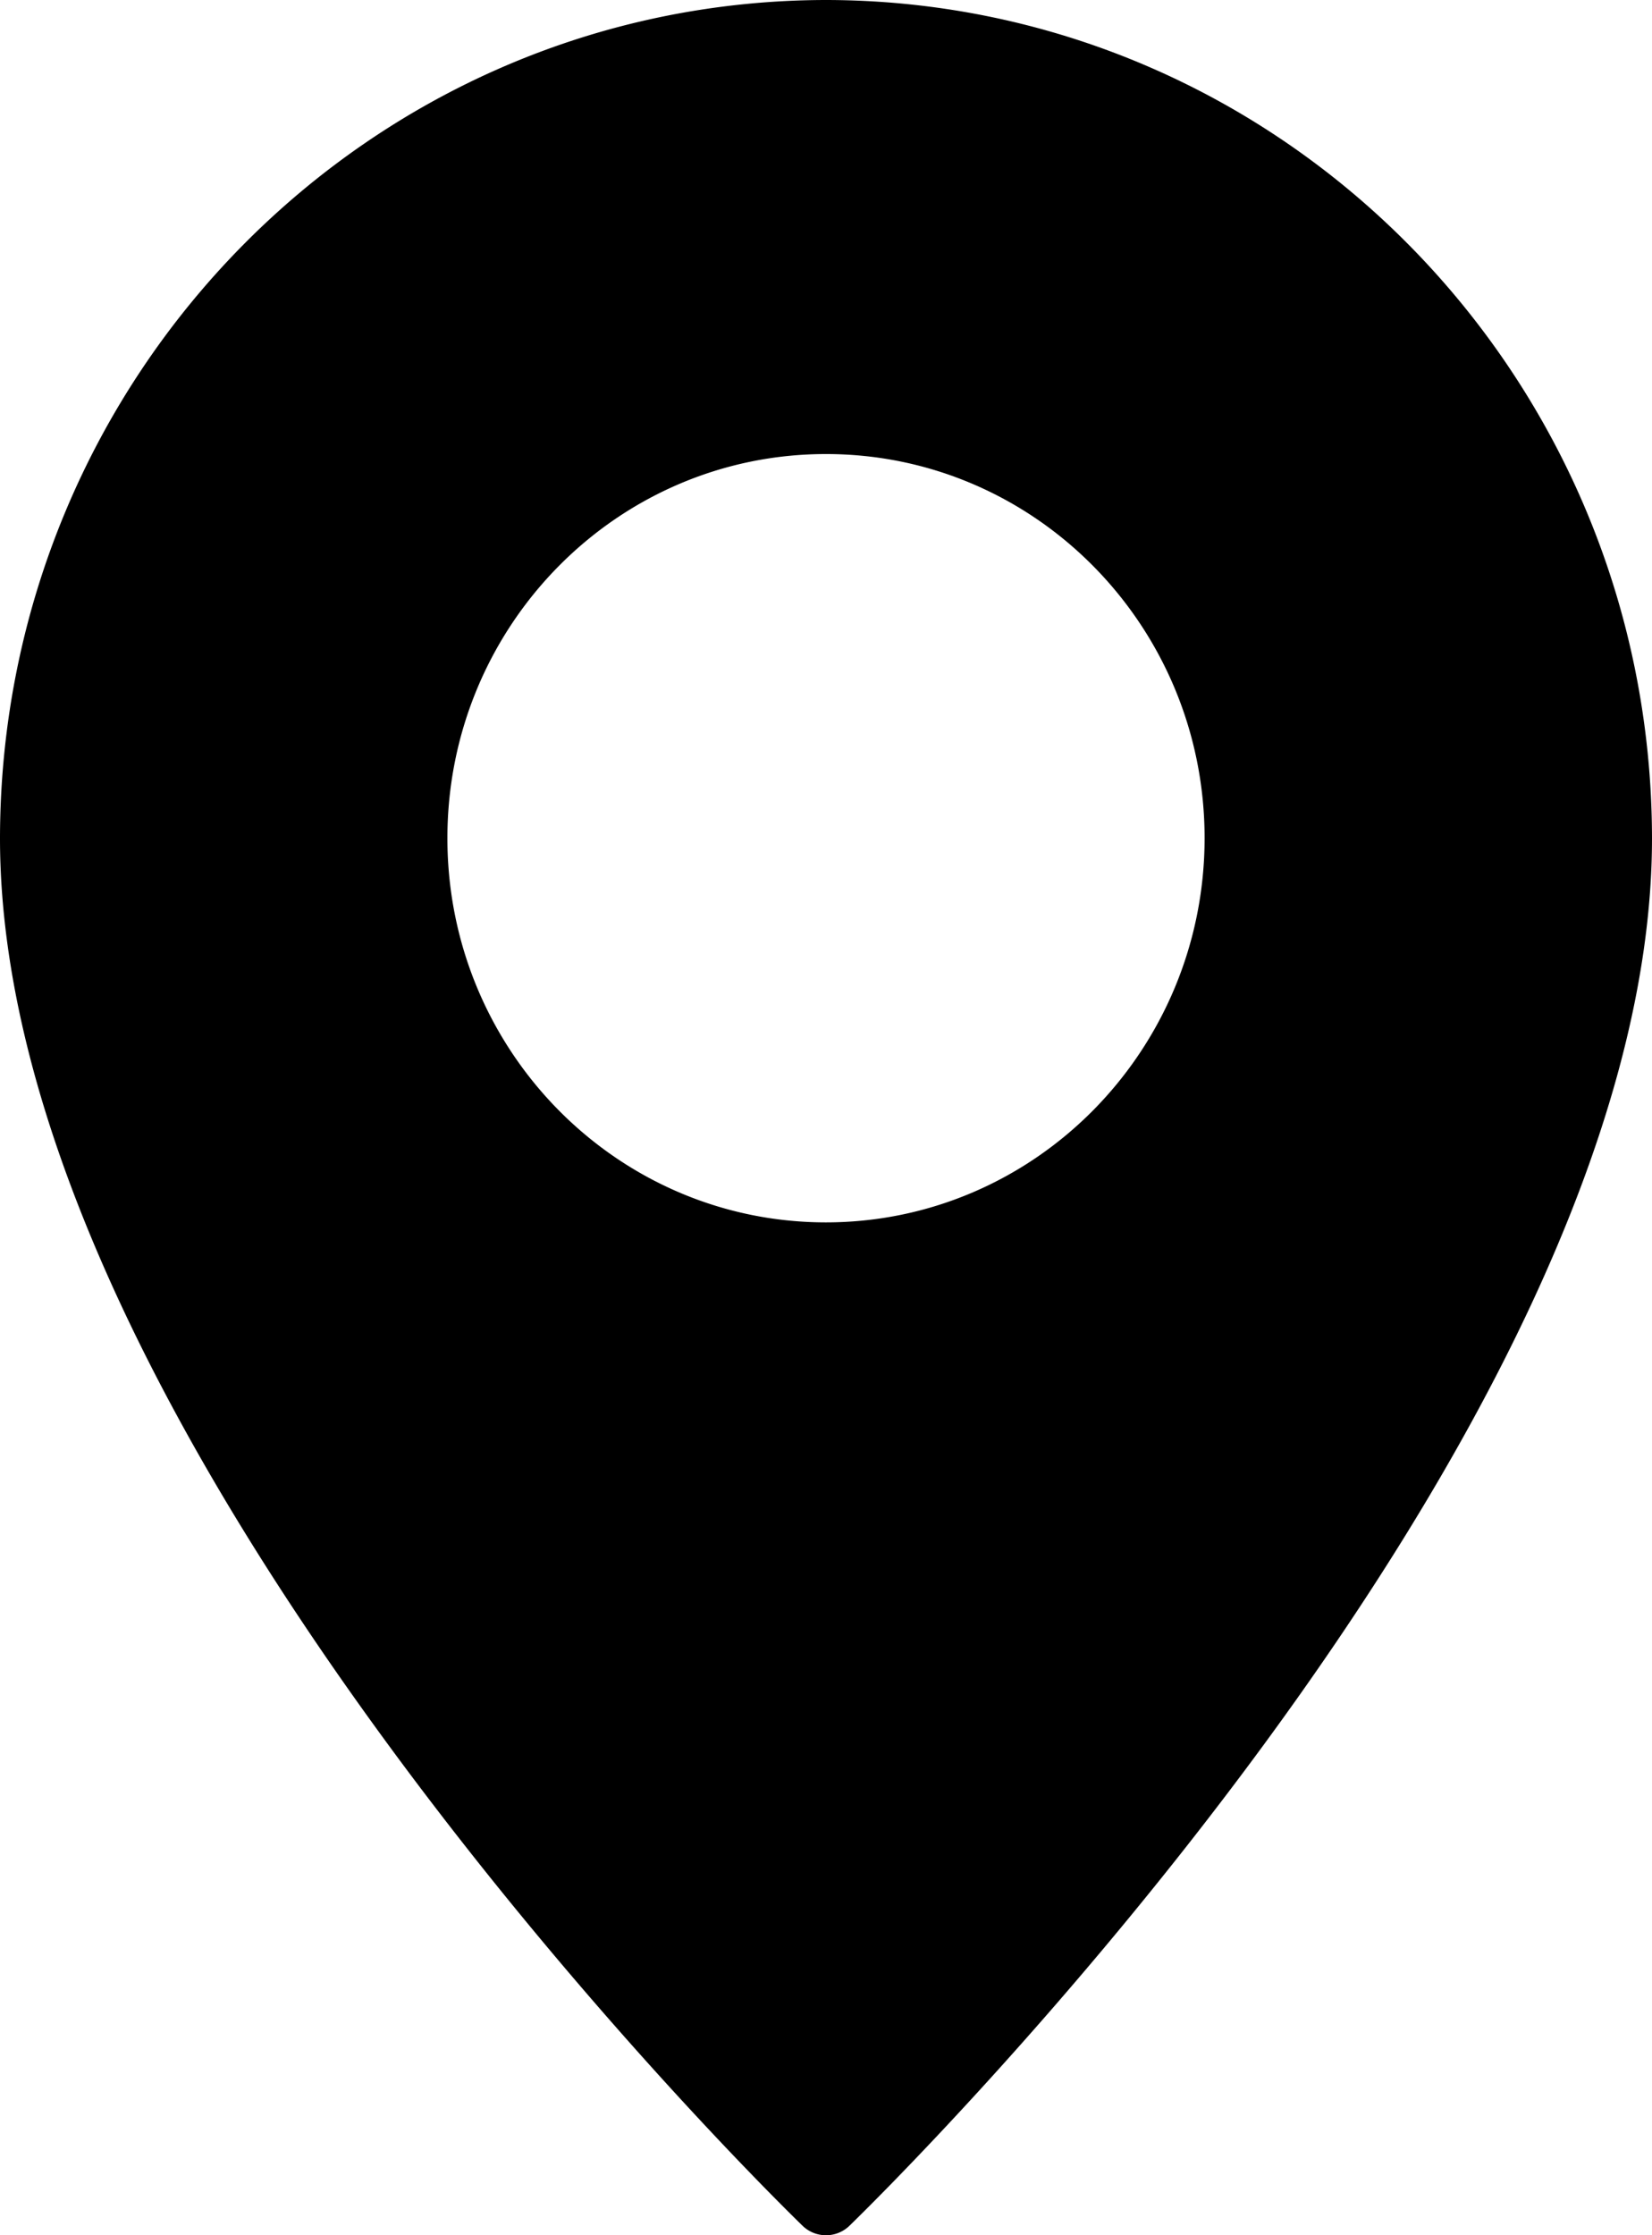 <svg width="34" height="46" viewBox="0 0 34 46" xmlns="http://www.w3.org/2000/svg">
    <path d="M17 0C7.616.013.012 7.728 0 17.25c0 12.384 15.838 27.895 16.511 28.549a.694.694 0 0 0 .978 0C18.162 45.145 34 29.634 34 17.25 33.988 7.728 26.384.013 17 0zm0 25.156c-4.303 0-7.792-3.54-7.792-7.906 0-4.367 3.489-7.906 7.792-7.906s7.792 3.54 7.792 7.906c-.003 4.365-3.49 7.904-7.792 7.906z" fill="#000" fill-rule="nonzero"/>
</svg>
